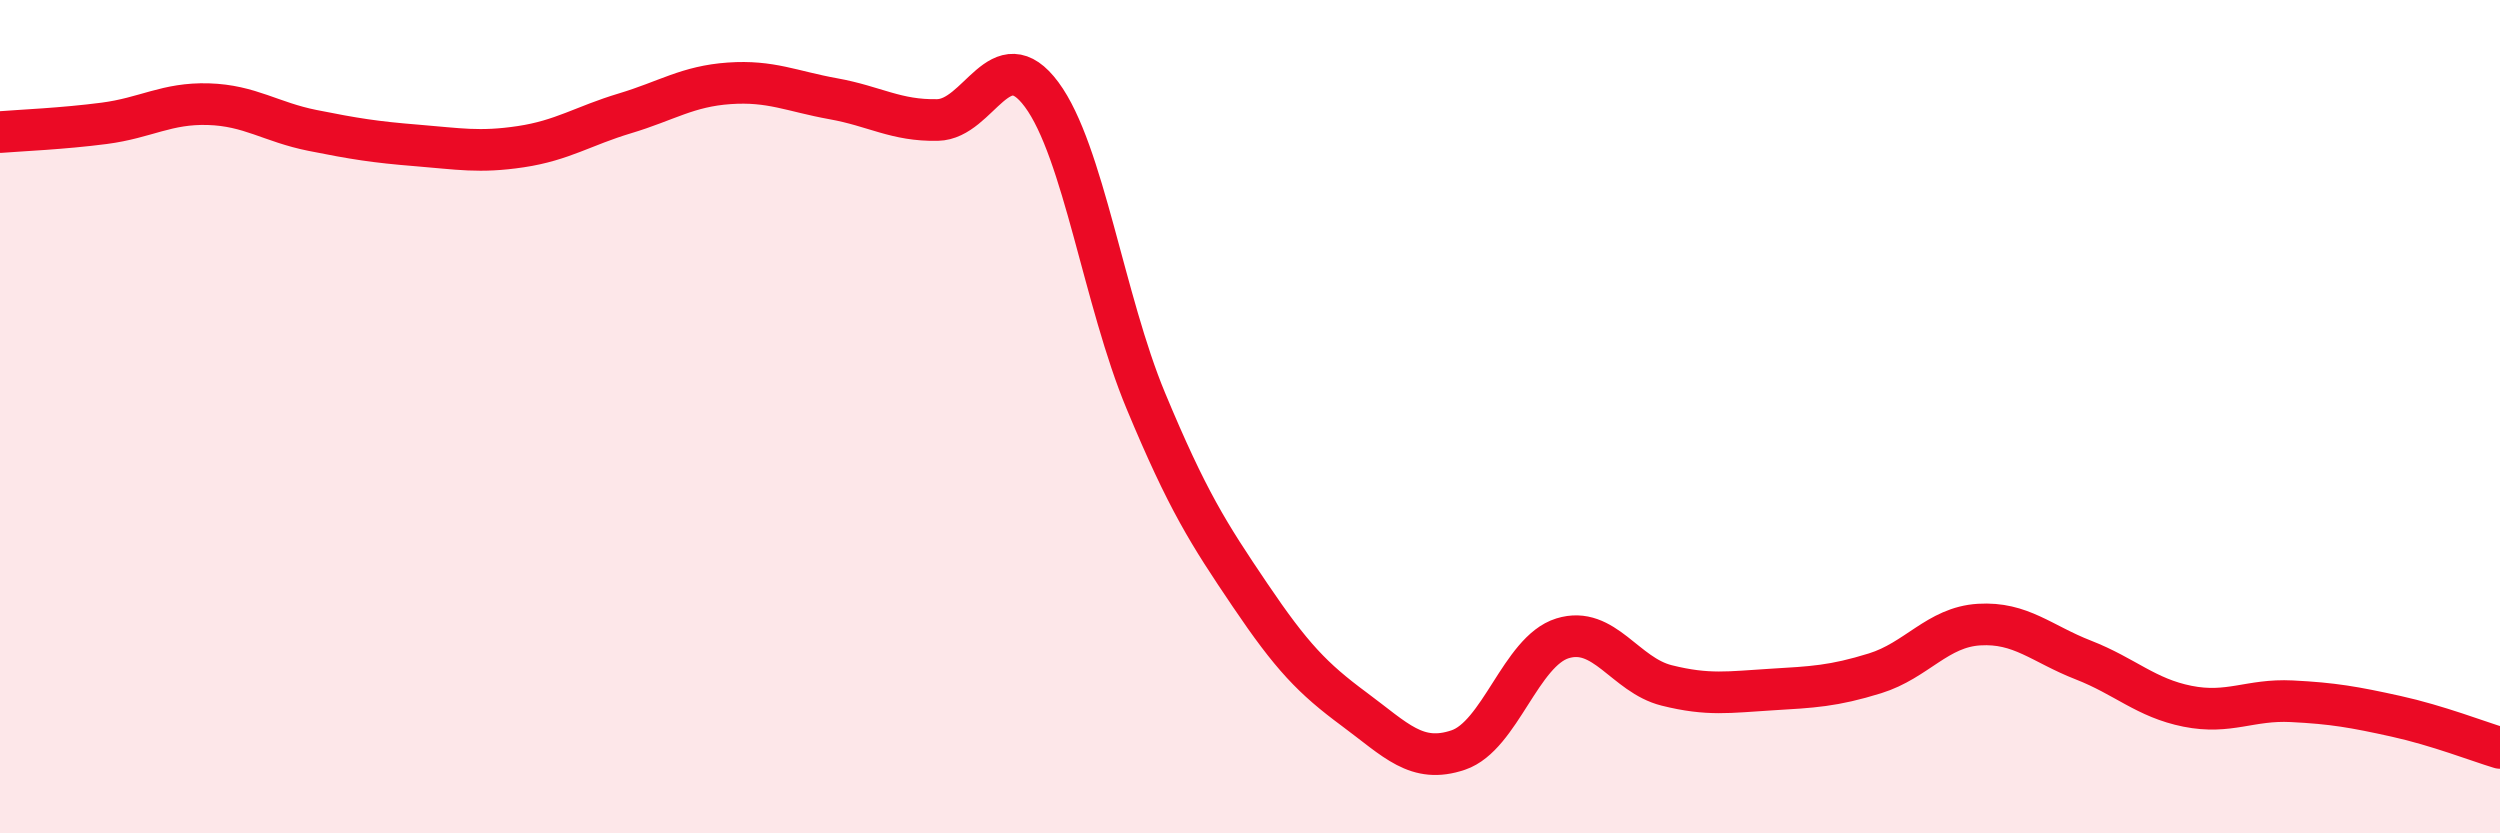 
    <svg width="60" height="20" viewBox="0 0 60 20" xmlns="http://www.w3.org/2000/svg">
      <path
        d="M 0,3.17 C 0.5,3.13 1.5,3.09 2.5,2.96 C 3.5,2.83 4,2.47 5,2.5 C 6,2.53 6.5,2.93 7.5,3.13 C 8.5,3.33 9,3.41 10,3.49 C 11,3.57 11.5,3.67 12.5,3.52 C 13.5,3.37 14,3.02 15,2.72 C 16,2.42 16.5,2.07 17.5,2 C 18.5,1.93 19,2.19 20,2.37 C 21,2.55 21.5,2.9 22.5,2.88 C 23.5,2.86 24,0.92 25,2.27 C 26,3.62 26.5,7.22 27.5,9.62 C 28.5,12.02 29,12.8 30,14.28 C 31,15.76 31.5,16.28 32.5,17.02 C 33.5,17.76 34,18.34 35,18 C 36,17.66 36.5,15.63 37.5,15.32 C 38.5,15.01 39,16.2 40,16.45 C 41,16.7 41.5,16.61 42.5,16.55 C 43.5,16.49 44,16.47 45,16.16 C 46,15.85 46.5,15.05 47.5,14.99 C 48.5,14.93 49,15.45 50,15.84 C 51,16.23 51.5,16.75 52.5,16.95 C 53.5,17.15 54,16.78 55,16.83 C 56,16.88 56.5,16.97 57.5,17.19 C 58.5,17.41 59.5,17.8 60,17.95L60 20L0 20Z"
        fill="#EB0A25"
        opacity="0.1"
        stroke-linecap="round"
        stroke-linejoin="round"
      />
      <path
        d="M 0,3.17 C 0.5,3.13 1.5,3.09 2.5,2.96 C 3.5,2.83 4,2.47 5,2.5 C 6,2.53 6.5,2.93 7.5,3.13 C 8.5,3.33 9,3.41 10,3.49 C 11,3.57 11.5,3.67 12.5,3.52 C 13.5,3.37 14,3.02 15,2.72 C 16,2.42 16.5,2.07 17.5,2 C 18.5,1.93 19,2.19 20,2.37 C 21,2.55 21.5,2.9 22.5,2.88 C 23.5,2.86 24,0.92 25,2.27 C 26,3.62 26.5,7.22 27.5,9.62 C 28.5,12.02 29,12.8 30,14.28 C 31,15.76 31.5,16.28 32.5,17.02 C 33.5,17.76 34,18.34 35,18 C 36,17.66 36.5,15.63 37.5,15.32 C 38.5,15.01 39,16.2 40,16.45 C 41,16.7 41.5,16.61 42.5,16.55 C 43.5,16.49 44,16.47 45,16.16 C 46,15.85 46.5,15.05 47.5,14.99 C 48.5,14.93 49,15.45 50,15.84 C 51,16.23 51.5,16.75 52.5,16.95 C 53.5,17.15 54,16.78 55,16.83 C 56,16.88 56.5,16.97 57.5,17.19 C 58.5,17.41 59.5,17.8 60,17.95"
        stroke="#EB0A25"
        stroke-width="1"
        fill="none"
        stroke-linecap="round"
        stroke-linejoin="round"
      />
    </svg>
  